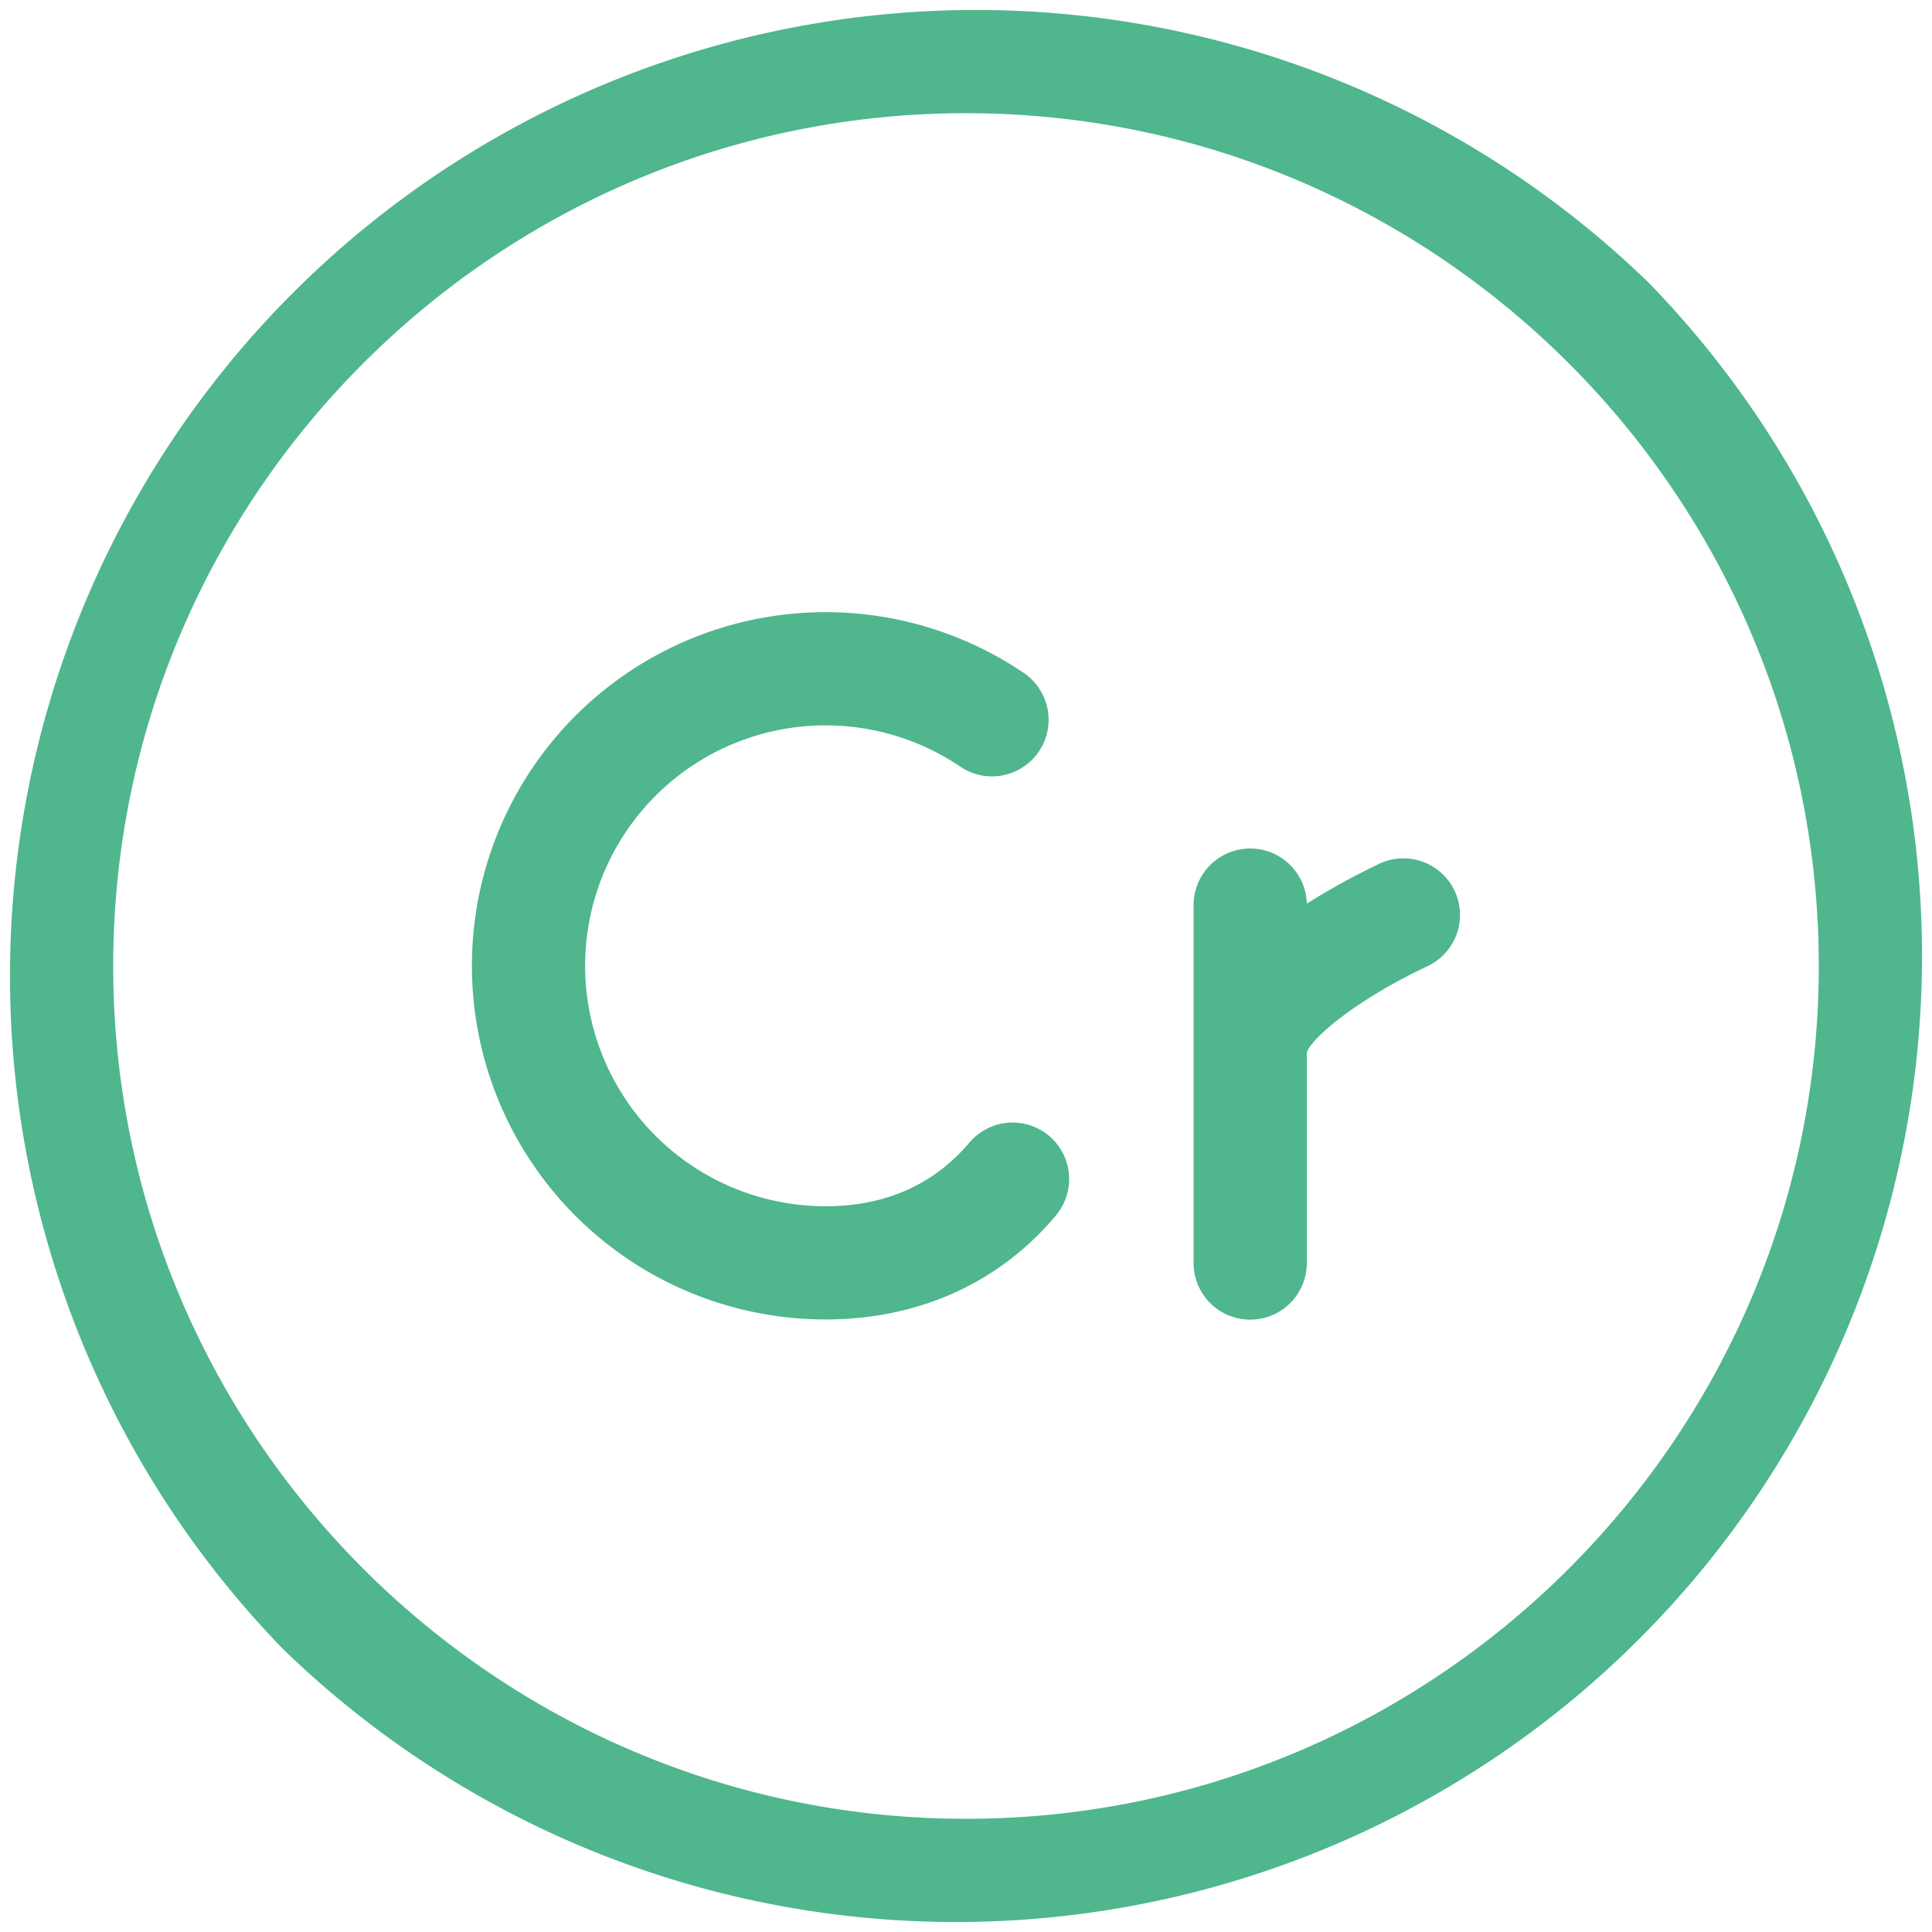 <svg height="300" viewBox="0 0 512 512" width="300" xmlns="http://www.w3.org/2000/svg" version="1.1" xmlns:xlink="http://www.w3.org/1999/xlink" xmlns:svgjs="http://svgjs.dev/svgjs"><g transform="matrix(1,0,0,1,0,0)"><g id="Layer_2" data-name="Layer 2"><g id="_24_Chromium_periodic_table_chemistry_metal_education_science_element" data-name="24 Chromium,periodic table,chemistry,metal,education,science,element"><path d="m278 301a15 15 0 0 0 -21.13 1.84 49.61 49.61 0 0 1 -4.88 5c-8.82 7.85-20 11.83-33.23 11.83a63.72 63.72 0 1 1 35.62-116.57 15 15 0 1 0 16.79-24.86 93.72 93.72 0 1 0 -52.41 171.43c20.52 0 38.91-6.72 53.19-19.43a79 79 0 0 0 7.89-8.15 15 15 0 0 0 -1.84-21.09z" fill="#4fb68d" fill-opacity="1" data-original-color="#000000ff" stroke="none" stroke-opacity="1"/><path d="m365.2 229.08a181.28 181.28 0 0 0 -18.88 10.4 15 15 0 0 0 -30 .78v94.46a15 15 0 0 0 30 0v-55.85c1.48-4 13.1-13.86 31.74-22.71a15.45 15.45 0 0 0 2.6-1.5 15 15 0 0 0 -15.5-25.58z" fill="#4fb68d" fill-opacity="1" data-original-color="#000000ff" stroke="none" stroke-opacity="1"/><path d="m437 75a256 256 0 0 0 -362 362 256 256 0 0 0 362-362zm-181 407c-124.62 0-226-101.38-226-226s101.38-226 226-226 226 101.38 226 226-101.38 226-226 226z" fill="#4fb68d" fill-opacity="1" data-original-color="#000000ff" stroke="none" stroke-opacity="1"/></g></g></g></svg>